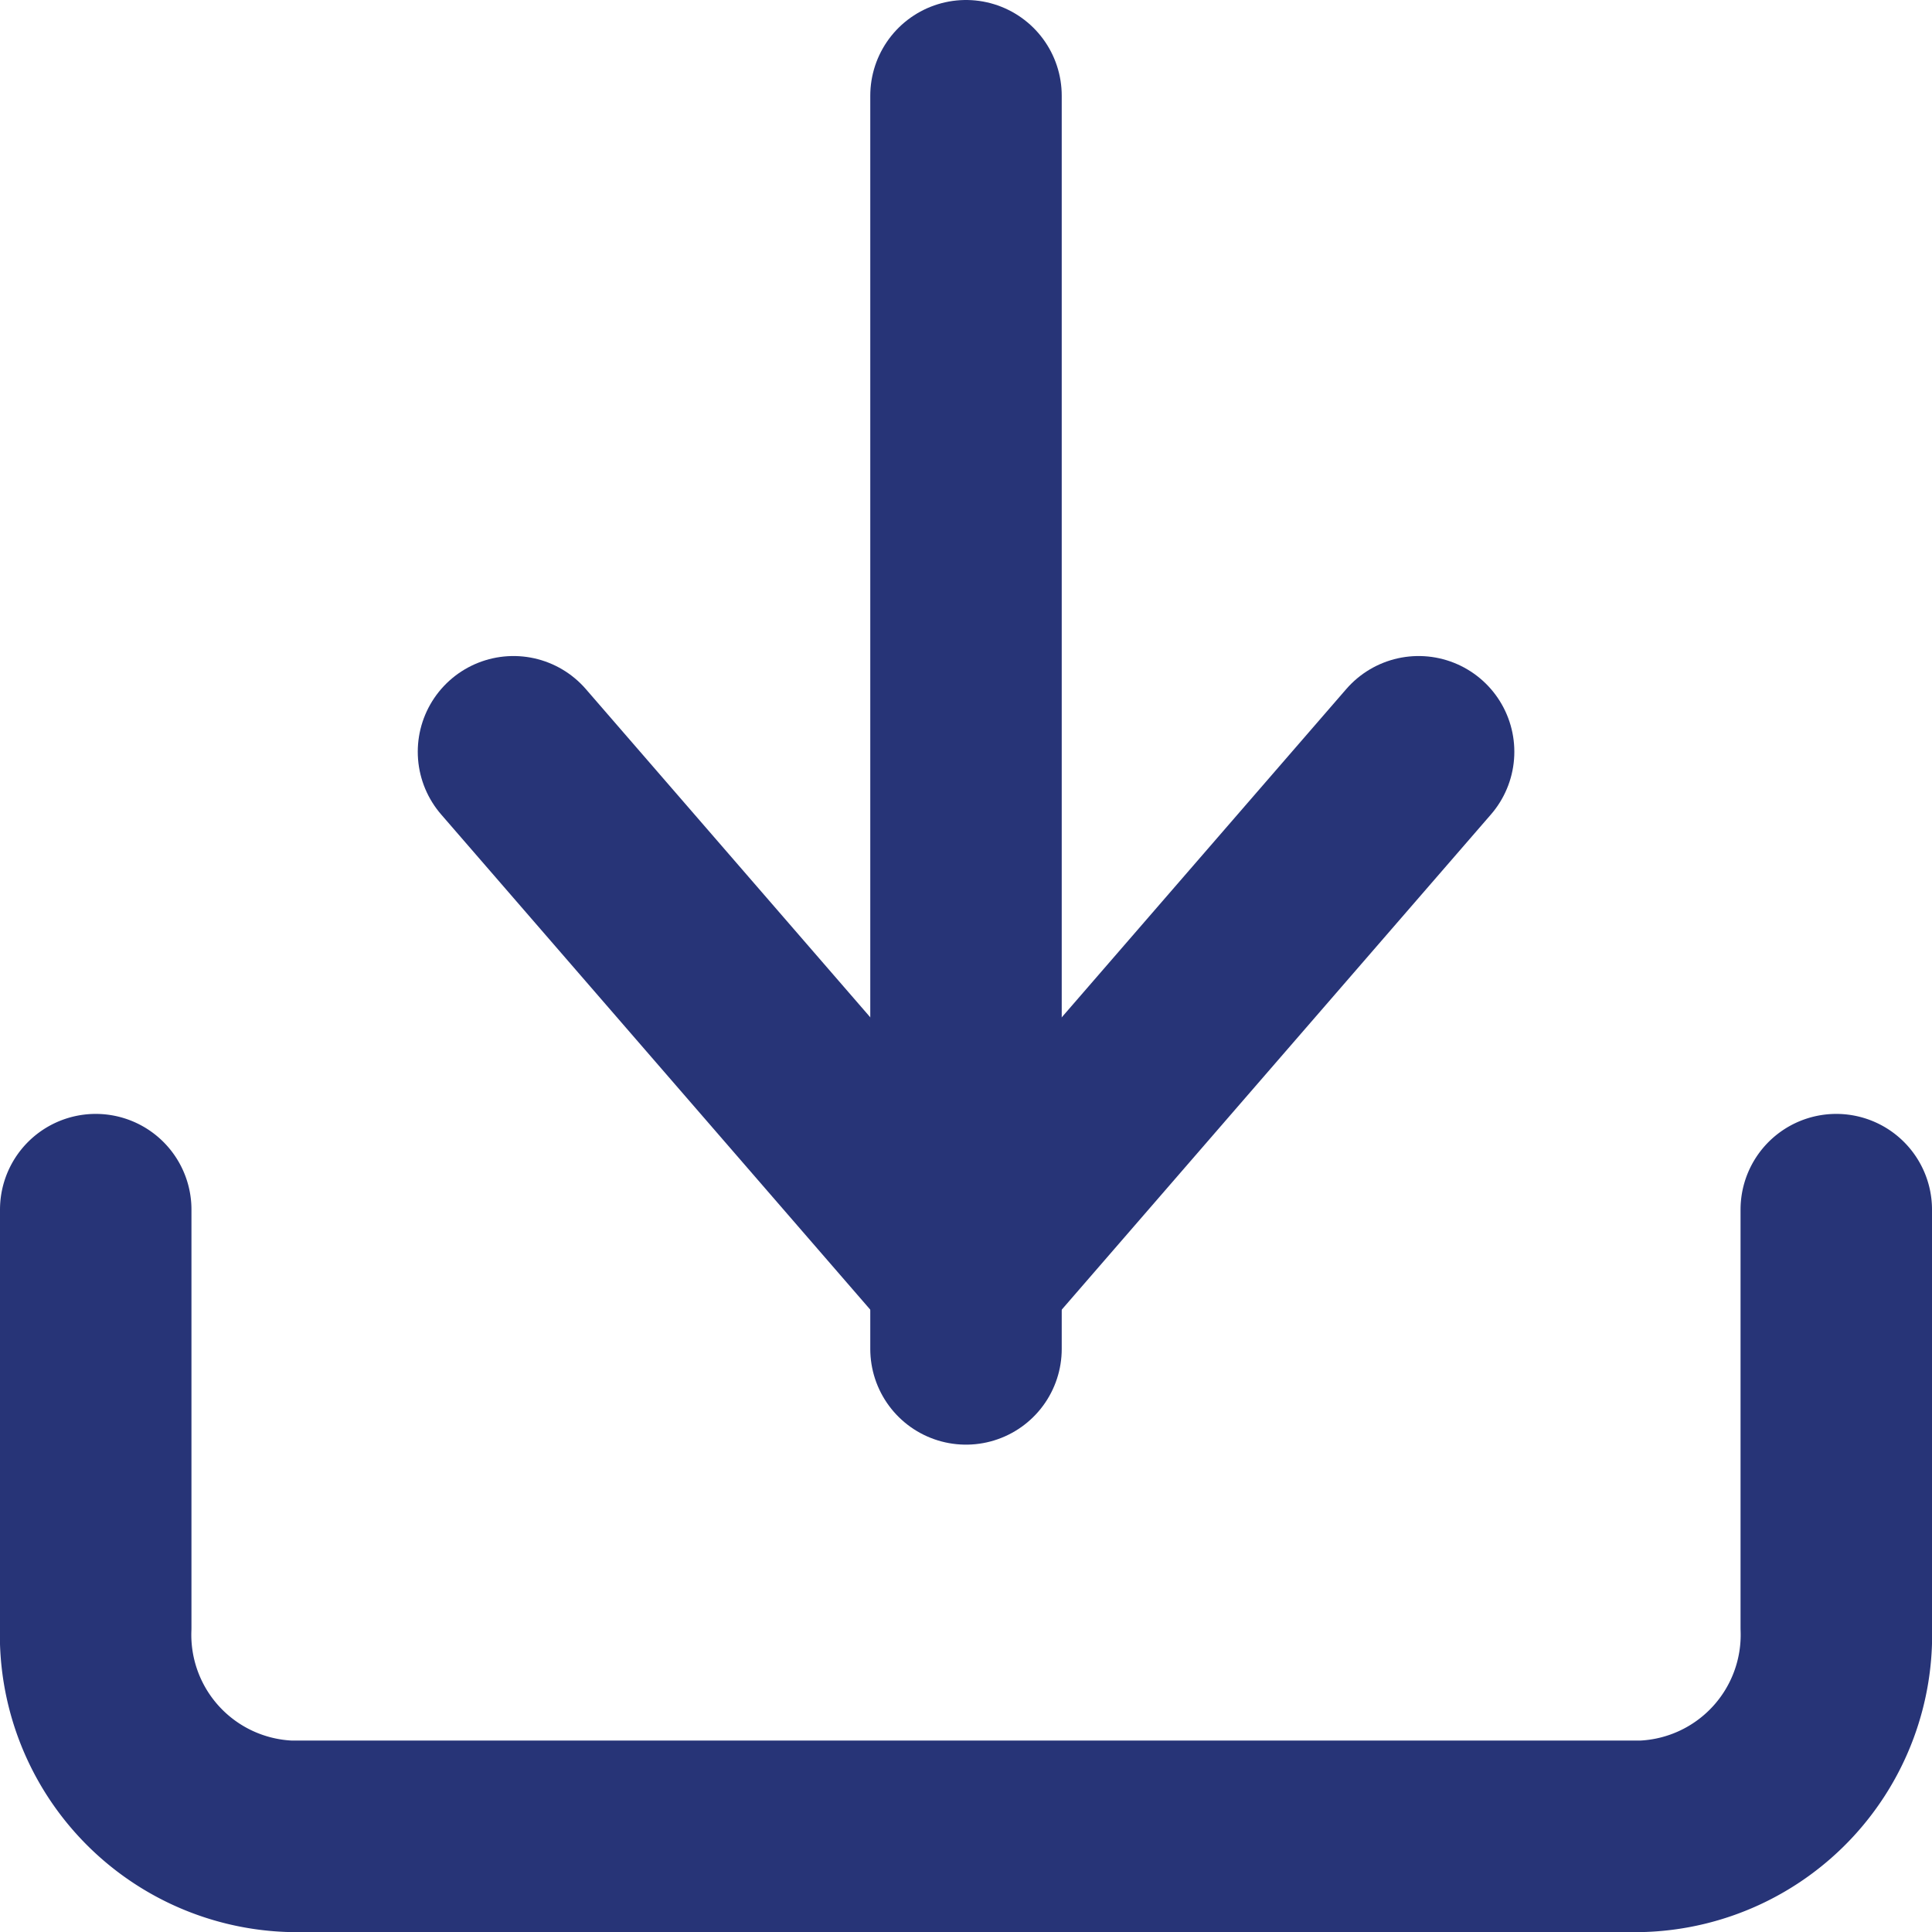 <svg xmlns="http://www.w3.org/2000/svg" width="20.182" height="20.182" viewBox="0 0 20.182 20.182">
  <g id="Icon_feather-download" data-name="Icon feather-download" transform="translate(1 1)">
    <path id="Tracciato_18" data-name="Tracciato 18" d="M22.682,22.5v4.364a2.106,2.106,0,0,1-2.02,2.182H6.52A2.106,2.106,0,0,1,4.5,26.864V22.5" transform="translate(-4.5 -10.864)" fill="none" stroke="#273477" stroke-linecap="round" stroke-linejoin="round" stroke-width="2"/>
    <path id="Tracciato_19" data-name="Tracciato 19" d="M10.5,15l4.727,5.455L19.955,15" transform="translate(-6.136 -8.147)" fill="none" stroke="#273477" stroke-linecap="round" stroke-linejoin="round" stroke-width="2"/>
    <path id="Tracciato_20" data-name="Tracciato 20" d="M18,17.591V4.5" transform="translate(-8.909 -4.5)" fill="none" stroke="#273477" stroke-linecap="round" stroke-linejoin="round" stroke-width="2"/>
  </g>
</svg>
